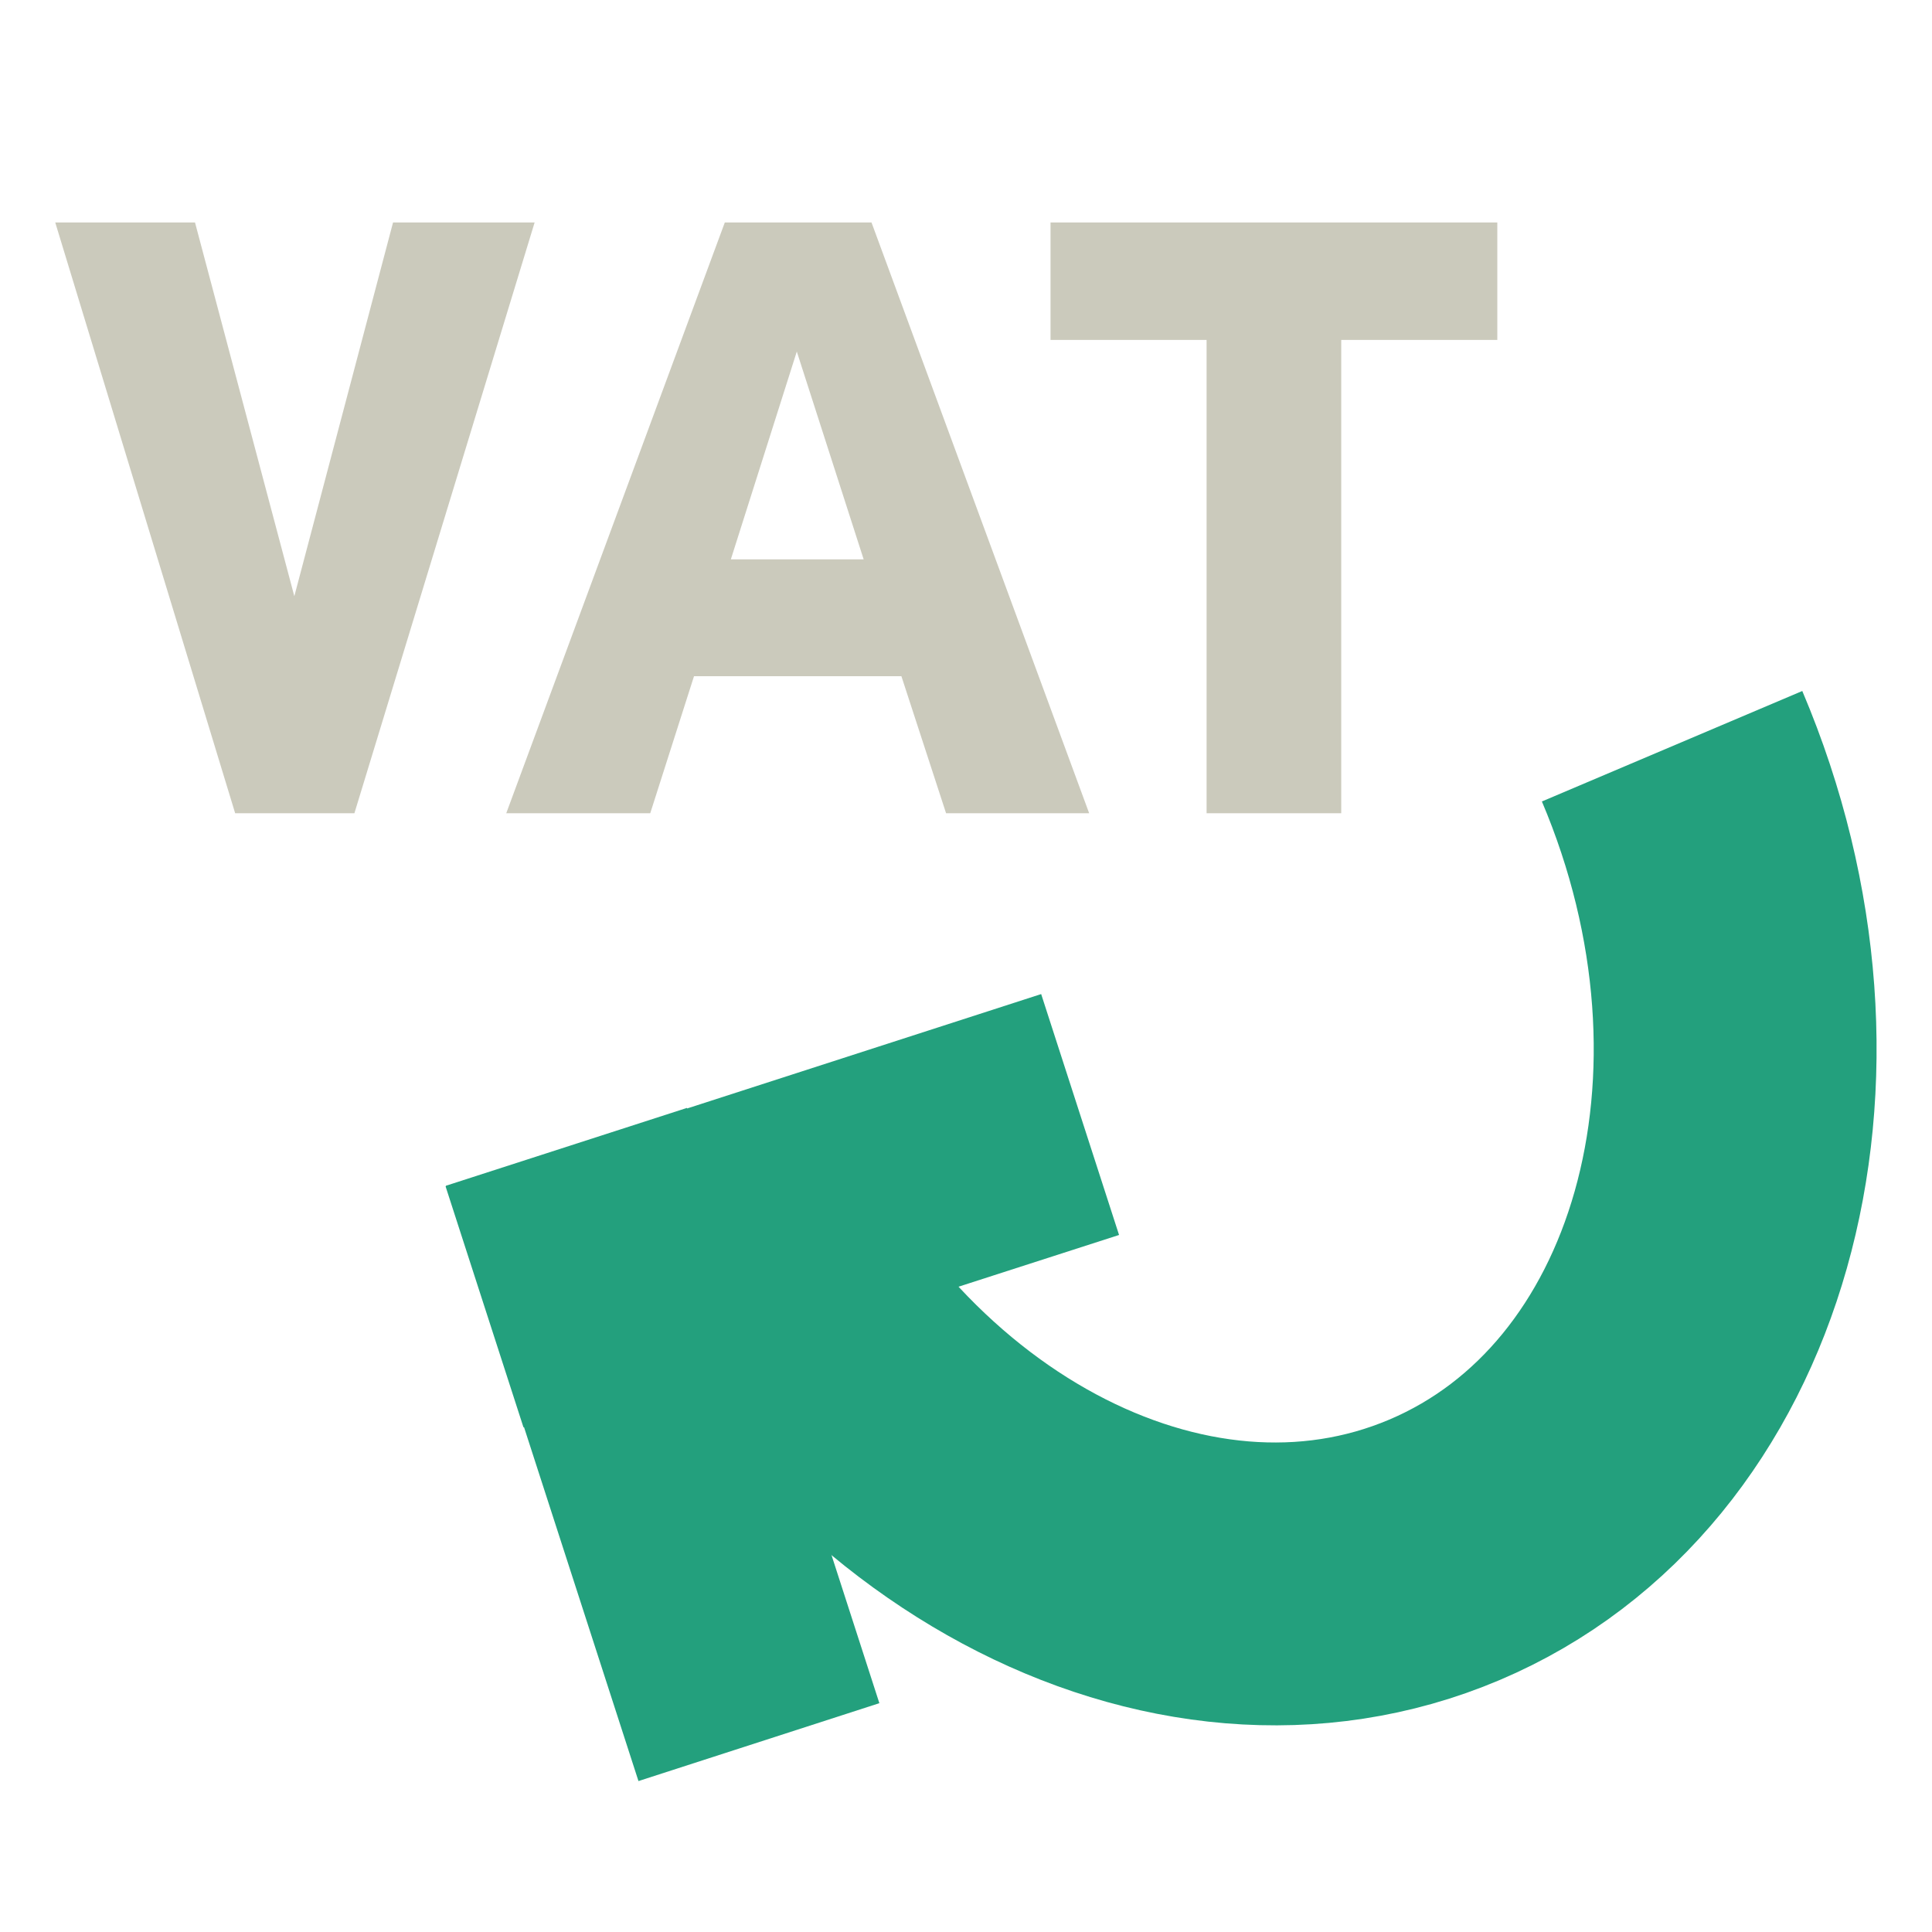 <?xml version="1.0" encoding="UTF-8"?> <svg xmlns="http://www.w3.org/2000/svg" id="Layer_1" viewBox="0 0 64 64"><defs><style>.cls-1{fill:none;stroke:#23a07d;stroke-miterlimit:10;stroke-width:9.37px;}.cls-2{fill:#cbcabc;}.cls-3{fill:#23a07d;}</style></defs><path class="cls-3" d="M14.76,39.3l2.58,7.98h.02s3.79,11.72,3.79,11.72l7.98-2.58-3.79-11.73,11.73-3.78-2.58-7.98-11.73,3.79v-.02s-7.99,2.58-7.99,2.58v.02s-.02,0-.02,0Z"></path><path class="cls-2" d="M9.75,19.75L6.46,7.37H1.83L7.79,26.94h3.95L17.71,7.37h-4.69l-3.27,12.38Zm26.33,7.19L28.87,7.37h-4.86l-7.24,19.57h4.77l1.45-4.54h6.87l1.48,4.54h4.74Zm-9.69-15.31l2.22,6.9h-4.4l2.19-6.9Zm8.41-4.26v3.89h5.17v15.68h4.46V11.26h5.17v-3.89h-14.8Z"></path><path class="cls-1" d="M55.39,24.72c4.65,10.96,1.28,22.88-7.54,26.62s-19.73-2.11-24.38-13.07"></path></svg> 